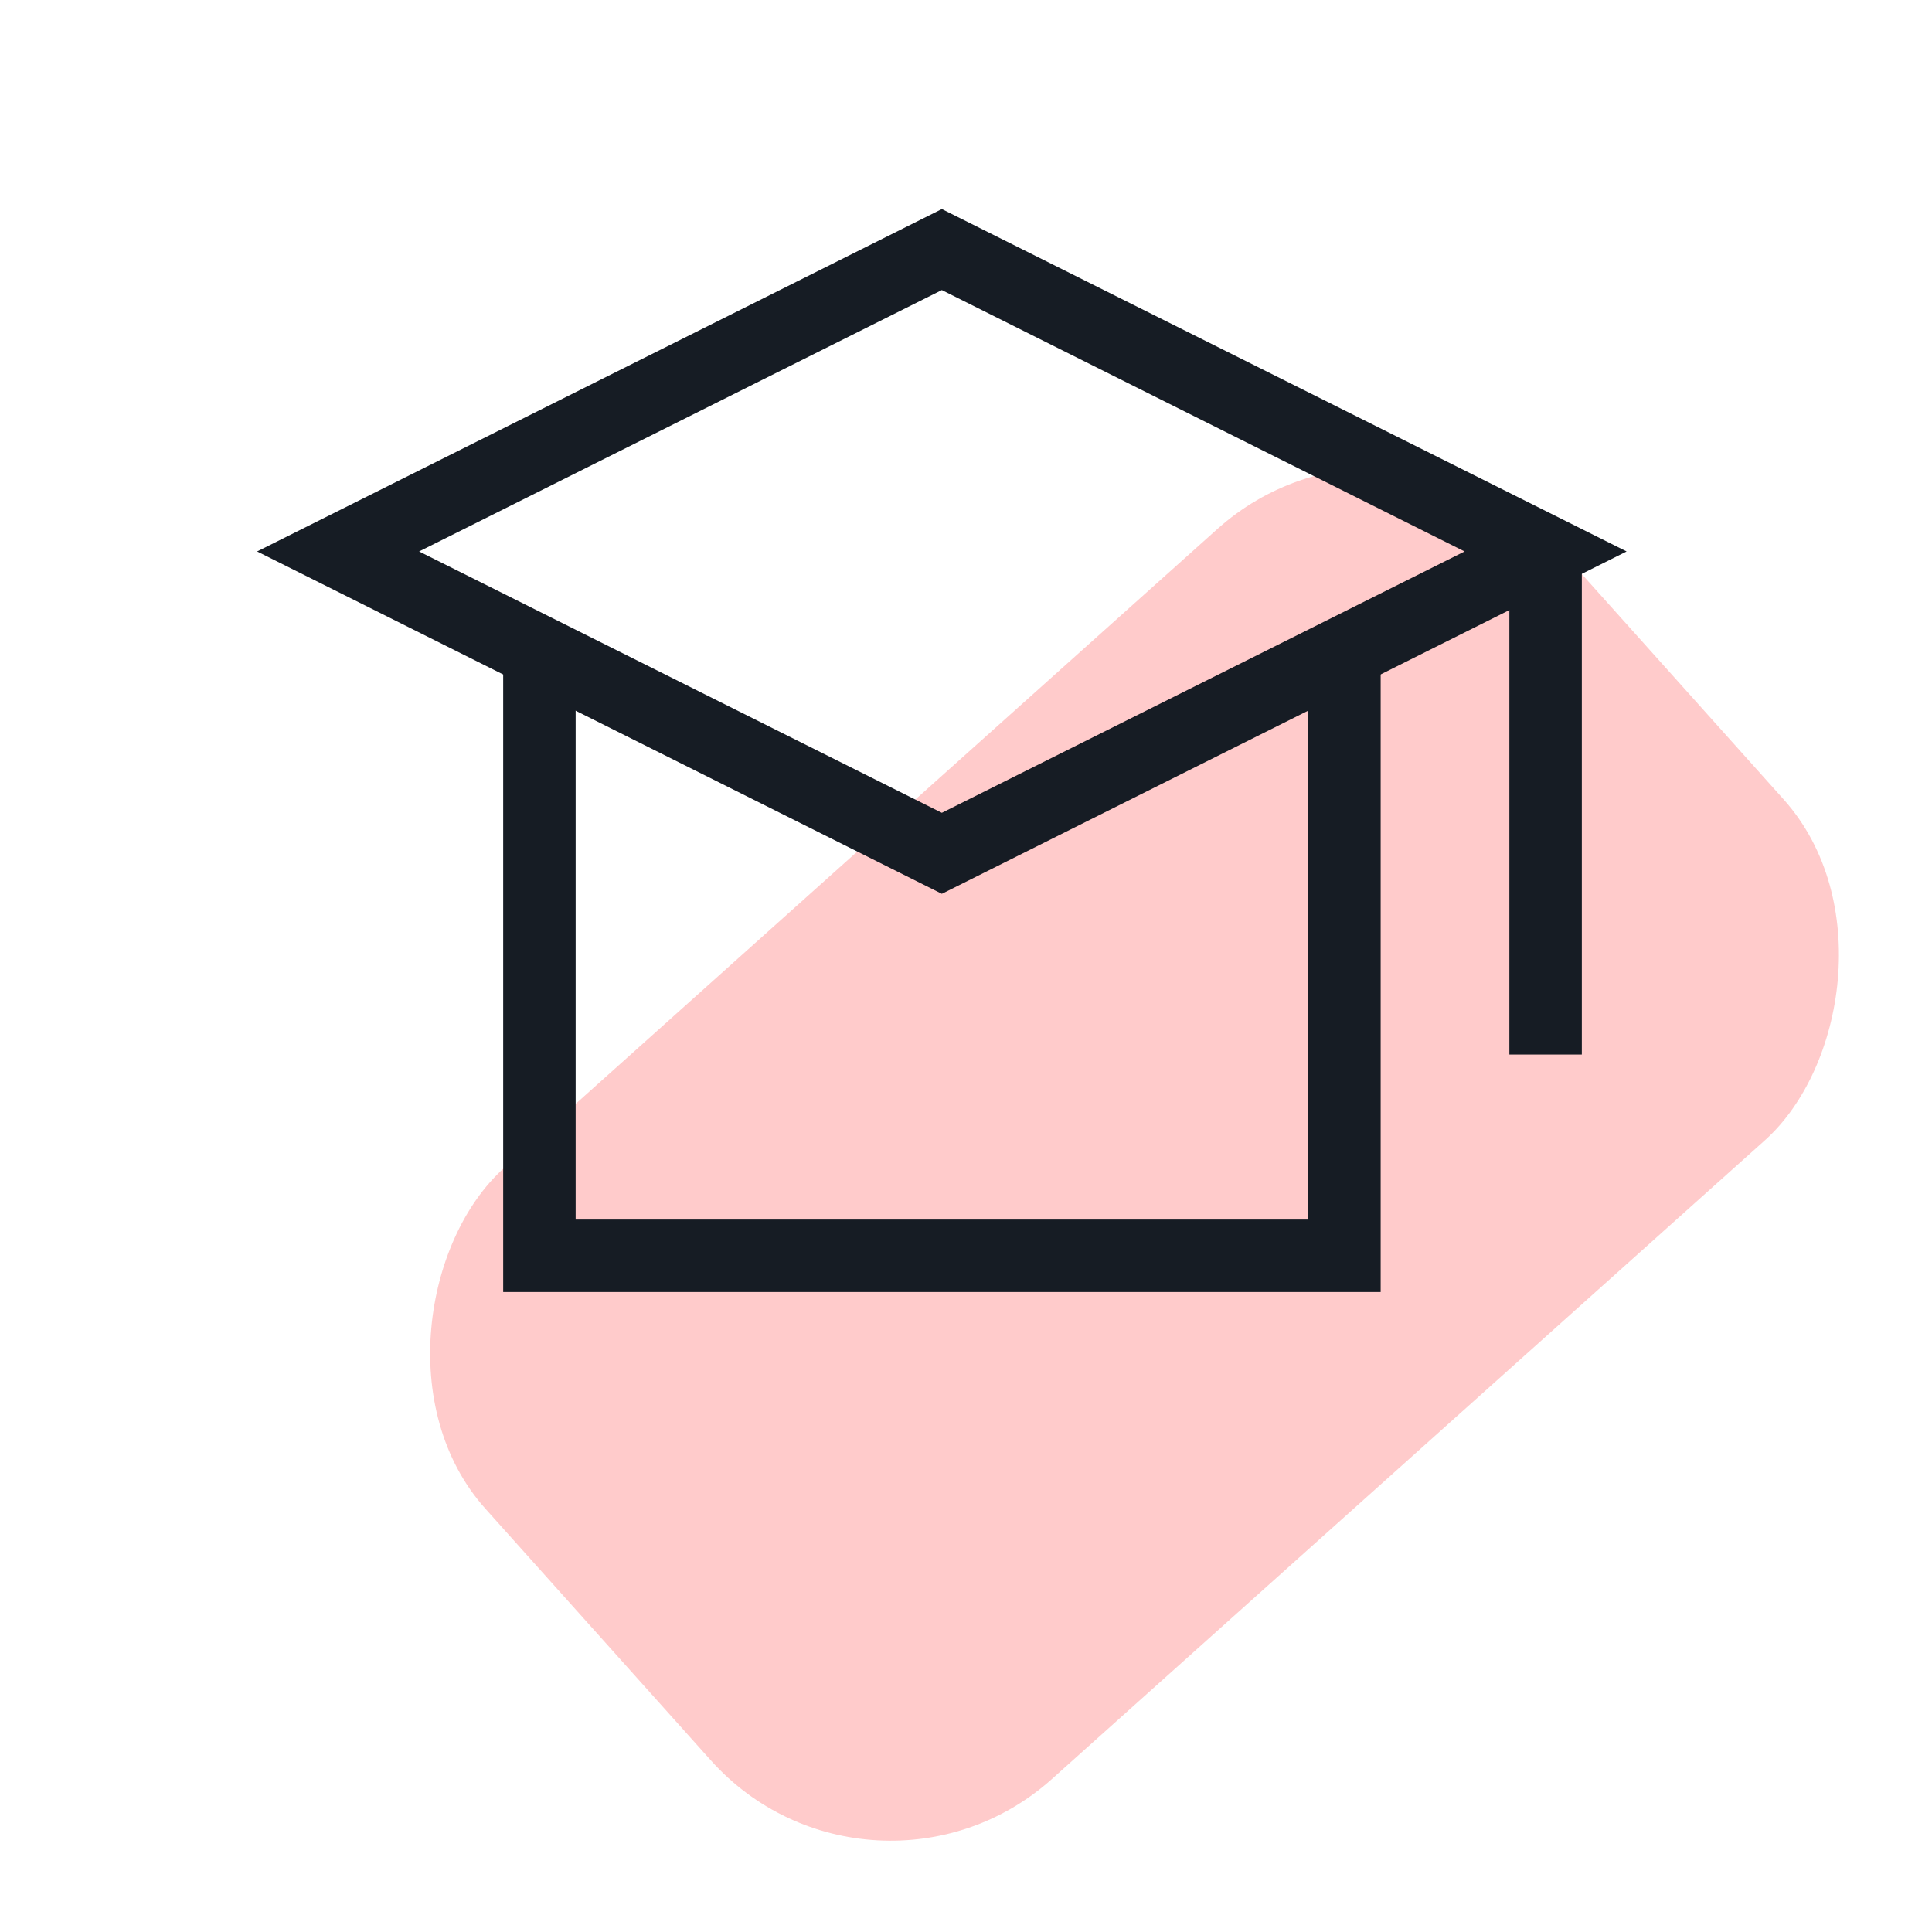 <?xml version="1.0" encoding="UTF-8"?> <svg xmlns="http://www.w3.org/2000/svg" width="40" height="40" viewBox="0 0 40 40" fill="none"> <g clip-path="url(#clip0_253_853)"> <rect opacity="0.3" x="28.926" y="7.618" width="16.991" height="29.819" rx="5" transform="rotate(48.145 28.926 7.618)" fill="#FD5051"></rect> <path d="M19.5 17.667L7 11.417L19.5 5.167L32 11.417L19.5 17.667Z" stroke="#161C24" stroke-width="1.5"></path> <path d="M27.835 13.5V26H11.168V13.5" stroke="#161C24" stroke-width="1.5"></path> <path d="M32 11.417V21.833" stroke="#161C24" stroke-width="1.5"></path> </g> <defs> <clipPath id="clip0_253_853"> <rect width="40" height="40" fill="white"></rect> </clipPath> </defs> </svg> 